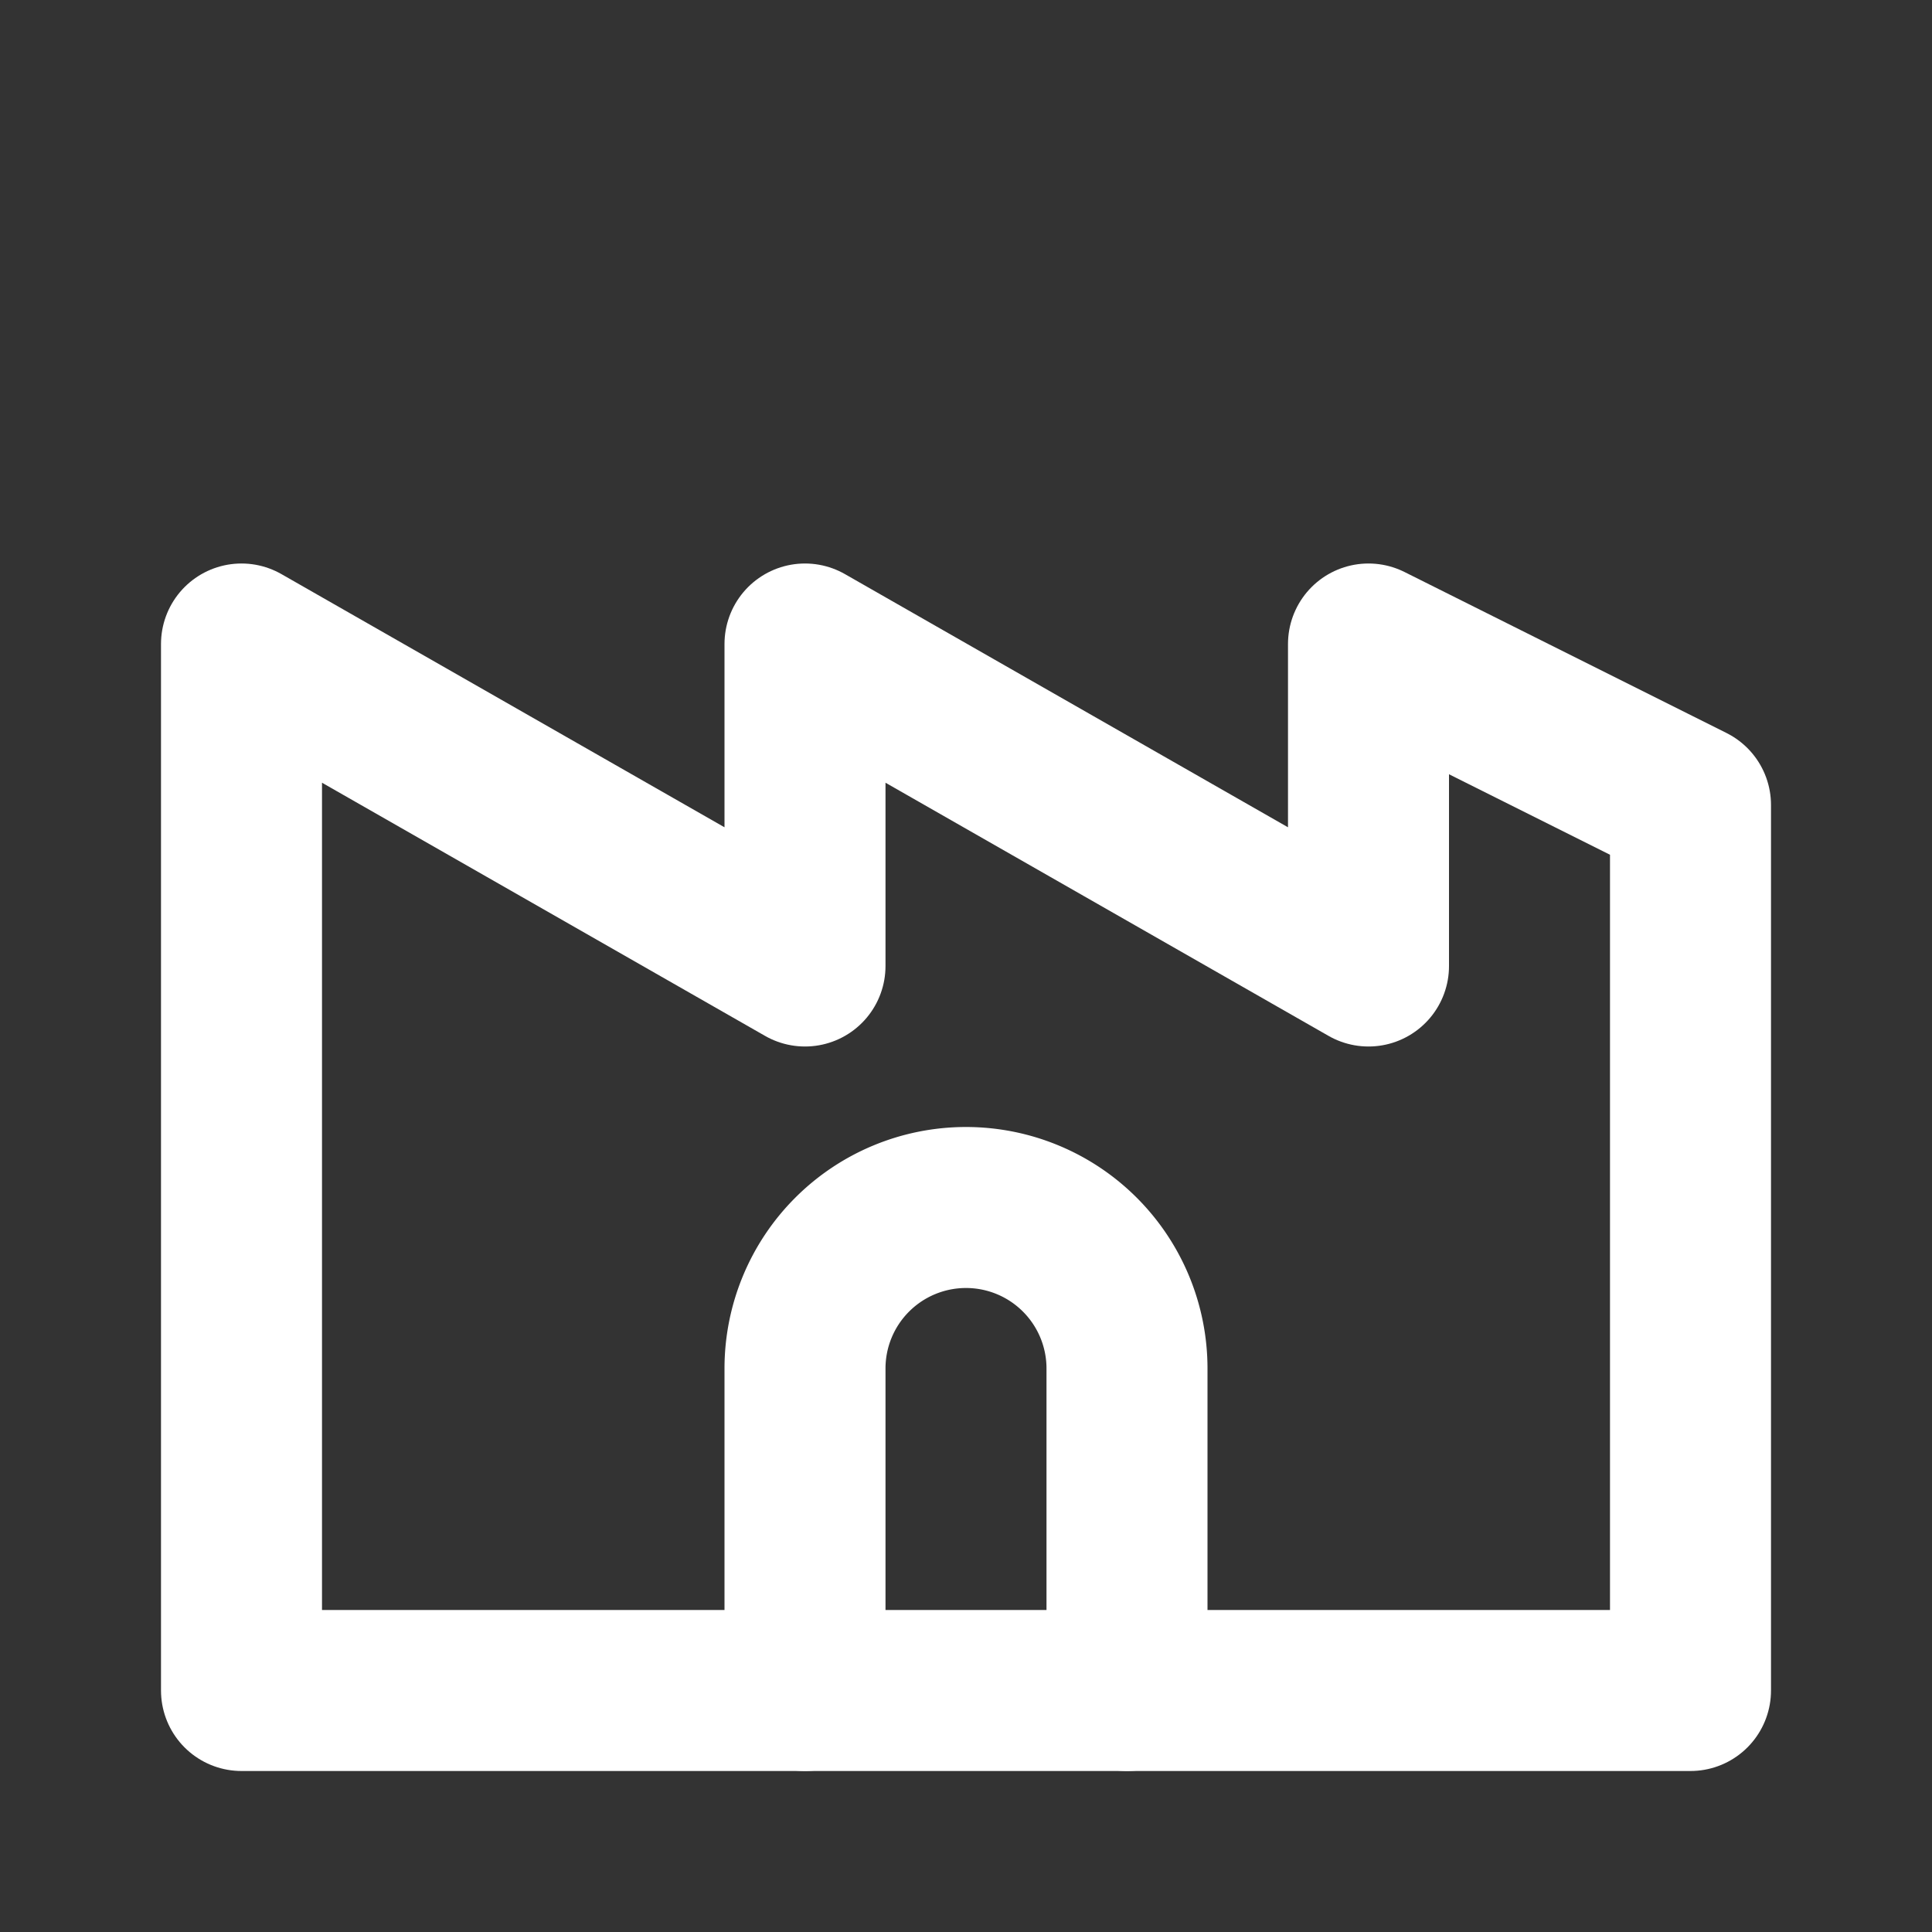 <svg xmlns="http://www.w3.org/2000/svg" fill="none" stroke="white" stroke-width="2" stroke-linecap="round" stroke-linejoin="round" viewBox="0 0 24 24">
  <rect x="0" y="0" width="24" height="24" fill="#333333" stroke="none"/>
  <path d="M3 21V8l7 4V8l7 4V8l4 2v11H3Z"></path>
  <path d="M10 21v-4a2 2 0 1 1 4 0v4"></path>
</svg>
